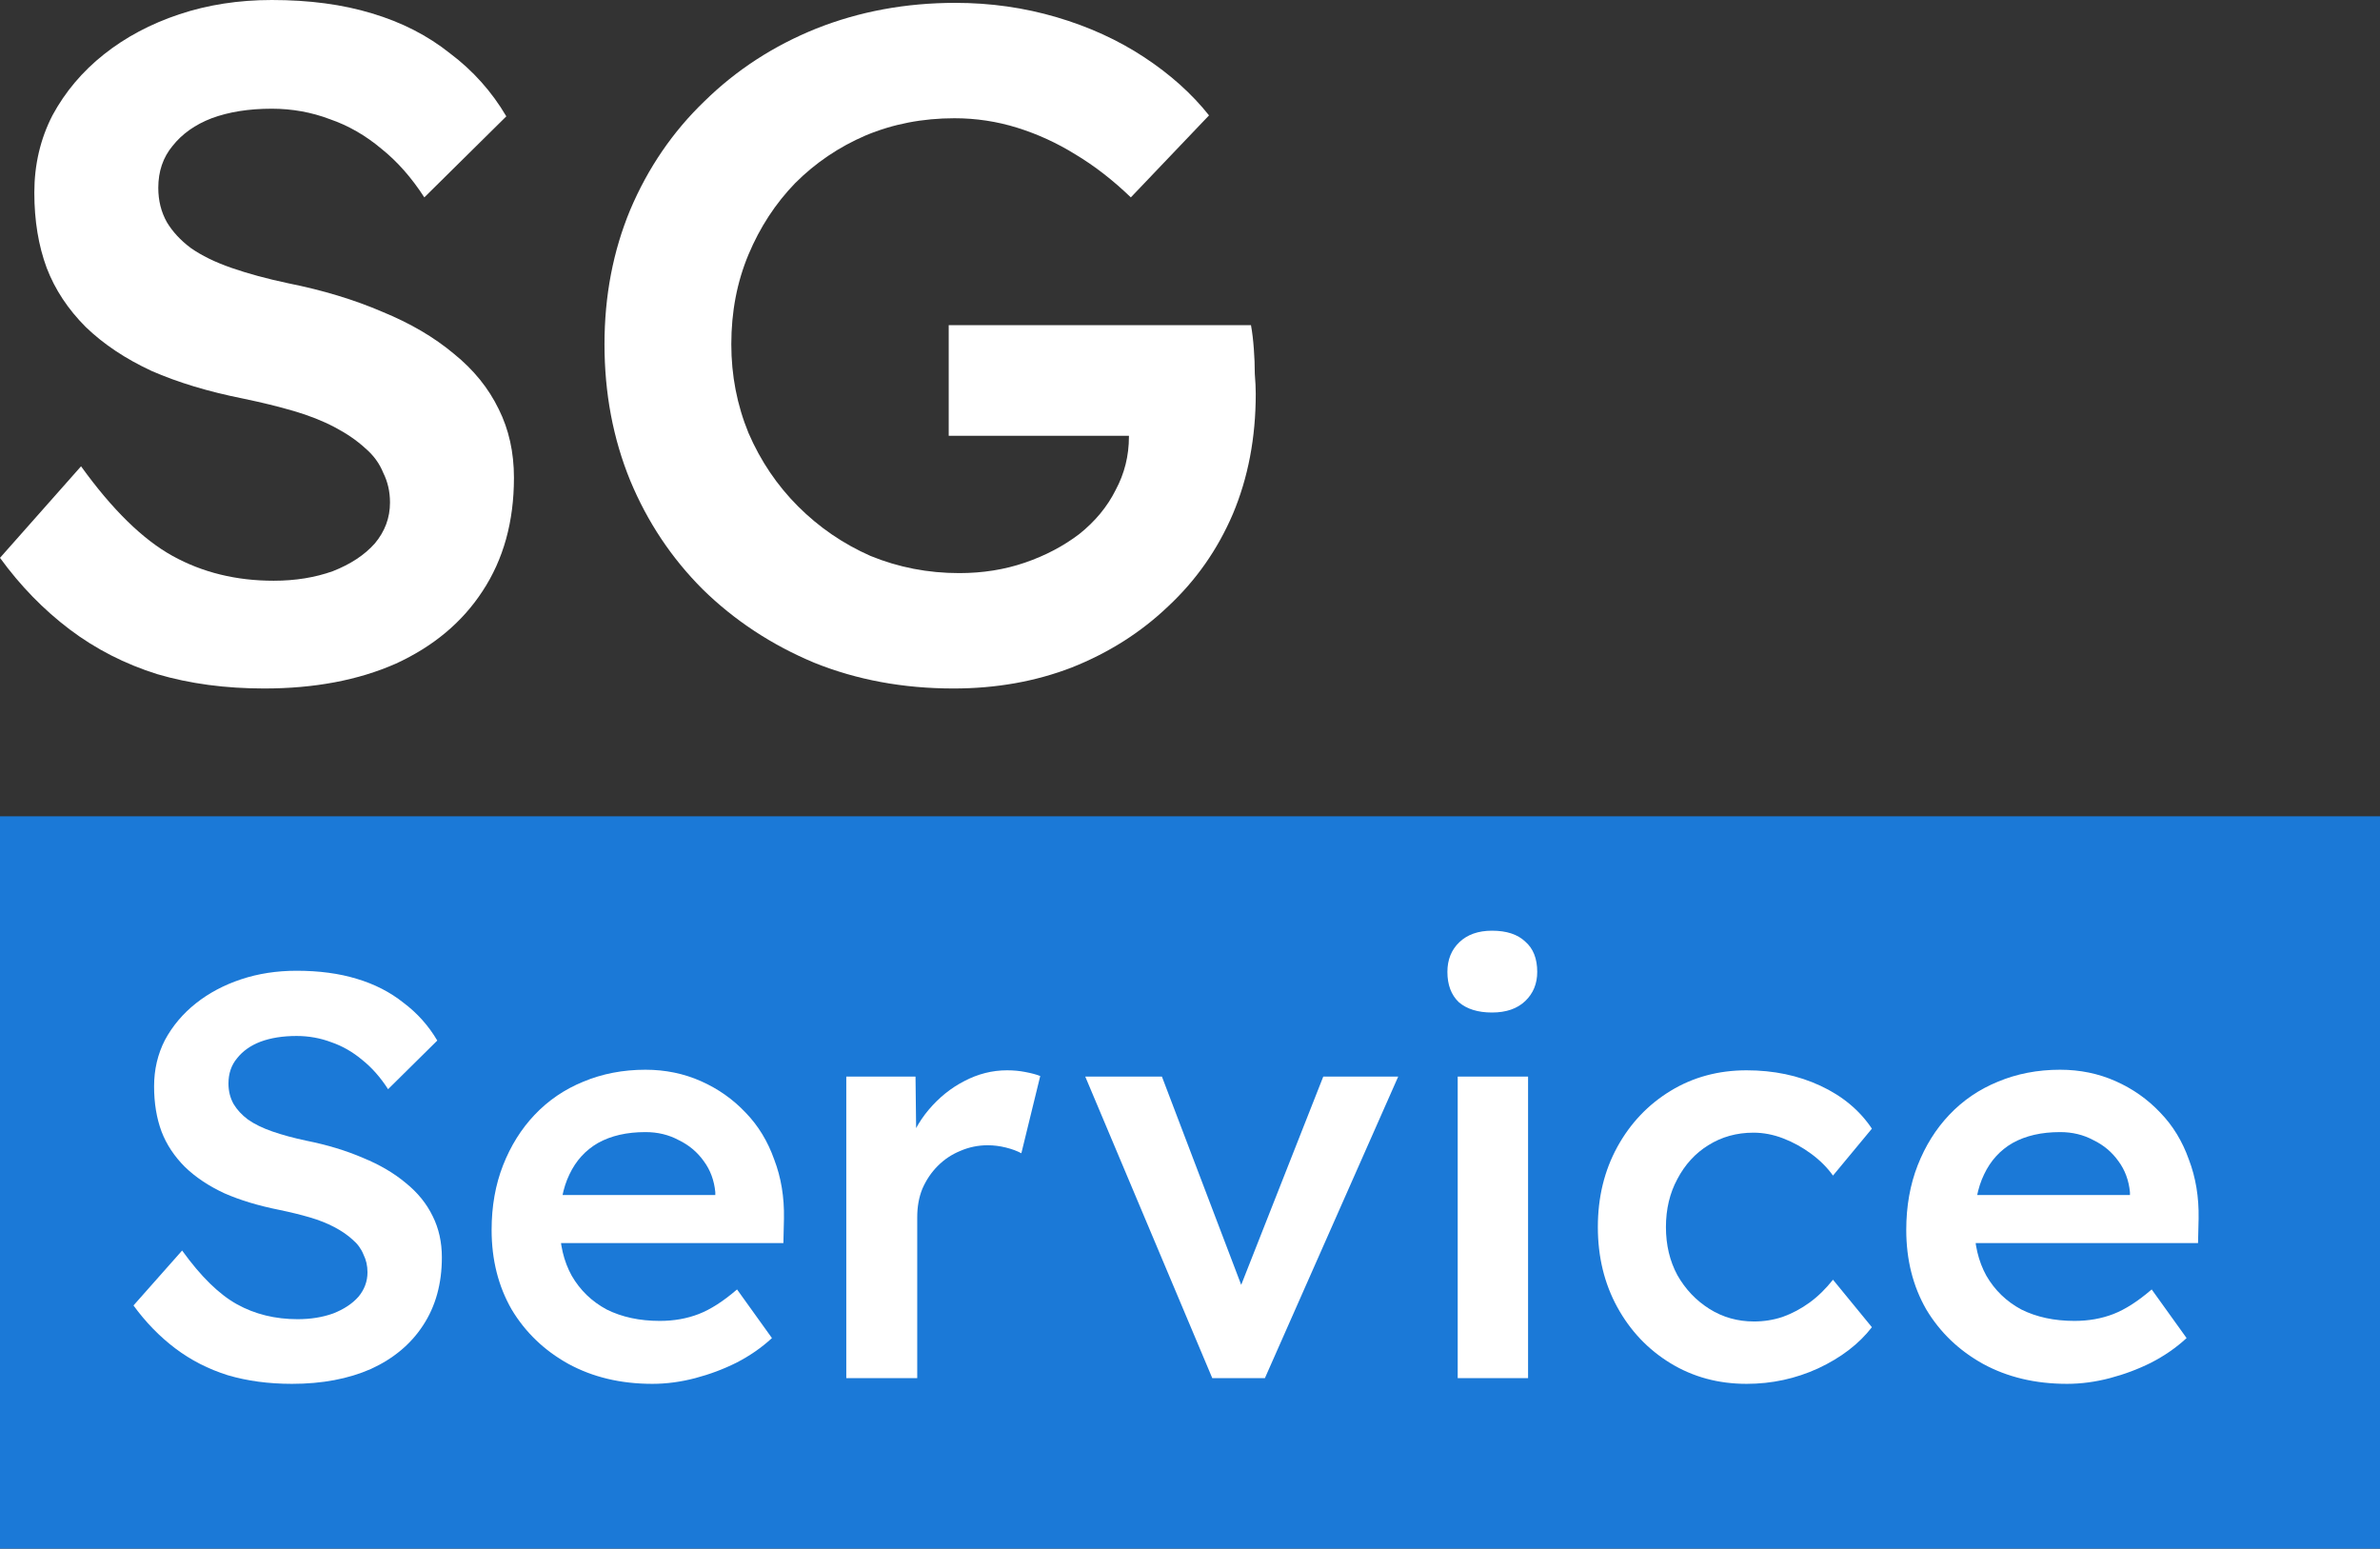 <svg xmlns="http://www.w3.org/2000/svg" width="624" height="406" viewBox="0 0 624 406" fill="none"><rect x="0" y="0" width="624" height="406" fill="#333333" stroke="none"/><path d="M69.25 180.5C59.083 180.5 49.75 179.25 41.25 176.75C32.75 174.083 25.083 170.167 18.25 165C11.417 159.833 5.333 153.583 0 146.25L21.25 122.25C29.417 133.583 37.417 141.417 45.25 145.75C53.083 150.083 61.917 152.25 71.75 152.25C77.417 152.25 82.583 151.417 87.25 149.75C91.917 147.917 95.583 145.5 98.25 142.5C100.917 139.333 102.25 135.75 102.25 131.75C102.25 128.917 101.667 126.333 100.5 124C99.5 121.5 97.917 119.333 95.75 117.5C93.583 115.5 90.917 113.667 87.75 112C84.583 110.333 81 108.917 77 107.75C73 106.583 68.583 105.5 63.75 104.5C54.583 102.667 46.583 100.25 39.75 97.25C32.917 94.083 27.167 90.25 22.5 85.75C17.833 81.083 14.417 75.917 12.25 70.25C10.083 64.417 9 57.833 9 50.5C9 43.167 10.583 36.417 13.75 30.25C17.083 24.083 21.583 18.75 27.25 14.25C32.917 9.75 39.5 6.25 47 3.75C54.5 1.25 62.583 0 71.25 0C81.083 0 89.833 1.167 97.5 3.5C105.333 5.833 112.167 9.333 118 14C124 18.5 128.917 24 132.75 30.5L111.25 51.75C107.917 46.583 104.167 42.333 100 39C95.833 35.5 91.333 32.917 86.5 31.25C81.667 29.417 76.583 28.5 71.25 28.5C65.25 28.5 60 29.333 55.5 31C51.167 32.667 47.75 35.083 45.25 38.25C42.75 41.25 41.5 44.917 41.5 49.25C41.5 52.583 42.25 55.583 43.75 58.25C45.25 60.75 47.333 63 50 65C52.833 67 56.417 68.75 60.75 70.25C65.083 71.75 70 73.083 75.5 74.25C84.667 76.083 92.917 78.583 100.25 81.75C107.583 84.75 113.833 88.417 119 92.75C124.167 96.917 128.083 101.75 130.75 107.25C133.417 112.583 134.75 118.583 134.75 125.25C134.75 136.75 132 146.667 126.5 155C121.167 163.167 113.583 169.5 103.75 174C93.917 178.333 82.417 180.5 69.25 180.5Z" fill="white"></path><path d="M249.988 180.5C236.822 180.5 224.655 178.25 213.488 173.75C202.322 169.083 192.572 162.667 184.238 154.5C176.072 146.333 169.738 136.833 165.238 126C160.738 115 158.488 103.083 158.488 90.25C158.488 77.583 160.738 65.833 165.238 55C169.905 44 176.405 34.5 184.738 26.5C193.072 18.333 202.822 12 213.988 7.5C225.322 3 237.488 0.75 250.488 0.75C259.655 0.75 268.488 2 276.988 4.5C285.488 7 293.155 10.5 299.988 15C306.822 19.5 312.488 24.583 316.988 30.25L296.488 51.75C291.822 47.25 286.988 43.5 281.988 40.5C277.155 37.5 272.072 35.167 266.738 33.5C261.405 31.833 255.905 31 250.238 31C241.905 31 234.155 32.5 226.988 35.5C219.988 38.5 213.822 42.667 208.488 48C203.322 53.333 199.238 59.583 196.238 66.75C193.238 73.917 191.738 81.75 191.738 90.25C191.738 98.417 193.238 106.167 196.238 113.5C199.405 120.833 203.738 127.25 209.238 132.75C214.738 138.25 221.072 142.583 228.238 145.75C235.572 148.75 243.322 150.25 251.488 150.25C257.655 150.25 263.405 149.333 268.738 147.5C274.072 145.667 278.822 143.167 282.988 140C287.155 136.667 290.322 132.833 292.488 128.5C294.822 124.167 295.988 119.5 295.988 114.5V109L300.488 114.25H248.738V85.25H327.988C328.322 87.083 328.572 89.167 328.738 91.5C328.905 93.667 328.988 95.833 328.988 98C329.155 100 329.238 101.75 329.238 103.25C329.238 114.75 327.238 125.25 323.238 134.75C319.238 144.083 313.572 152.167 306.238 159C299.072 165.833 290.655 171.167 280.988 175C271.488 178.667 261.155 180.5 249.988 180.5Z" fill="white"></path><rect y="214" width="624" height="192" fill="#1B79D7"></rect><path d="M76.55 362.8C70.45 362.8 64.85 362.05 59.75 360.55C54.65 358.95 50.05 356.6 45.95 353.5C41.85 350.4 38.2 346.65 35 342.25L47.75 327.85C52.65 334.65 57.45 339.35 62.15 341.95C66.85 344.55 72.15 345.85 78.05 345.85C81.45 345.85 84.55 345.35 87.35 344.35C90.15 343.25 92.35 341.8 93.95 340C95.55 338.1 96.35 335.95 96.35 333.55C96.35 331.85 96 330.3 95.3 328.9C94.7 327.4 93.75 326.1 92.45 325C91.15 323.8 89.55 322.7 87.65 321.7C85.75 320.7 83.6 319.85 81.2 319.15C78.8 318.45 76.15 317.8 73.25 317.2C67.75 316.1 62.95 314.65 58.85 312.85C54.75 310.95 51.3 308.65 48.5 305.95C45.7 303.15 43.65 300.05 42.35 296.65C41.05 293.15 40.4 289.2 40.4 284.8C40.4 280.4 41.35 276.35 43.25 272.65C45.25 268.95 47.95 265.75 51.35 263.05C54.75 260.35 58.7 258.25 63.2 256.75C67.7 255.25 72.55 254.5 77.75 254.5C83.65 254.5 88.9 255.2 93.5 256.6C98.2 258 102.3 260.1 105.8 262.9C109.4 265.6 112.35 268.9 114.65 272.8L101.75 285.55C99.75 282.45 97.5 279.9 95 277.9C92.5 275.8 89.8 274.25 86.9 273.25C84 272.15 80.95 271.6 77.75 271.6C74.15 271.6 71 272.1 68.3 273.1C65.7 274.1 63.65 275.55 62.15 277.45C60.65 279.25 59.9 281.45 59.9 284.05C59.9 286.05 60.35 287.85 61.25 289.45C62.15 290.95 63.4 292.3 65 293.5C66.7 294.7 68.85 295.75 71.45 296.65C74.05 297.55 77 298.35 80.3 299.05C85.8 300.15 90.75 301.65 95.15 303.55C99.55 305.35 103.3 307.55 106.4 310.15C109.5 312.65 111.85 315.55 113.45 318.85C115.05 322.05 115.85 325.65 115.85 329.65C115.85 336.55 114.2 342.5 110.9 347.5C107.7 352.4 103.15 356.2 97.25 358.9C91.35 361.5 84.45 362.8 76.55 362.8Z" fill="white"></path><path d="M171.043 362.8C162.743 362.8 155.393 361.05 148.993 357.55C142.693 354.05 137.743 349.3 134.143 343.3C130.643 337.2 128.893 330.25 128.893 322.45C128.893 316.25 129.893 310.6 131.893 305.5C133.893 300.4 136.643 296 140.143 292.3C143.743 288.5 147.993 285.6 152.893 283.6C157.893 281.5 163.343 280.45 169.243 280.45C174.443 280.45 179.293 281.45 183.793 283.45C188.293 285.45 192.193 288.2 195.493 291.7C198.793 295.1 201.293 299.2 202.993 304C204.793 308.7 205.643 313.85 205.543 319.45L205.393 325.9H141.343L137.893 313.3H189.943L187.543 315.85V312.55C187.243 309.45 186.243 306.75 184.543 304.45C182.843 302.05 180.643 300.2 177.943 298.9C175.343 297.5 172.443 296.8 169.243 296.8C164.343 296.8 160.193 297.75 156.793 299.65C153.493 301.55 150.993 304.3 149.293 307.9C147.593 311.4 146.743 315.8 146.743 321.1C146.743 326.2 147.793 330.65 149.893 334.45C152.093 338.25 155.143 341.2 159.043 343.3C163.043 345.3 167.693 346.3 172.993 346.3C176.693 346.3 180.093 345.7 183.193 344.5C186.293 343.3 189.643 341.15 193.243 338.05L202.393 350.8C199.693 353.3 196.593 355.45 193.093 357.25C189.693 358.95 186.093 360.3 182.293 361.3C178.493 362.3 174.743 362.8 171.043 362.8Z" fill="white"></path><path d="M221.884 361.3V282.25H240.034L240.334 307.45L237.784 301.75C238.884 297.75 240.784 294.15 243.484 290.95C246.184 287.75 249.284 285.25 252.784 283.45C256.384 281.55 260.134 280.6 264.034 280.6C265.734 280.6 267.334 280.75 268.834 281.05C270.434 281.35 271.734 281.7 272.734 282.1L267.784 302.35C266.684 301.75 265.334 301.25 263.734 300.85C262.134 300.45 260.534 300.25 258.934 300.25C256.434 300.25 254.034 300.75 251.734 301.75C249.534 302.65 247.584 303.95 245.884 305.65C244.184 307.35 242.834 309.35 241.834 311.65C240.934 313.85 240.484 316.35 240.484 319.15V361.3H221.884Z" fill="white"></path><path d="M317.839 361.3L284.539 282.25H304.639L327.139 341.35L323.239 342.4L346.939 282.25H366.589L331.639 361.3H317.839Z" fill="white"></path><path d="M382.187 361.3V282.25H400.637V361.3H382.187ZM391.187 265.45C387.487 265.45 384.587 264.55 382.487 262.75C380.487 260.85 379.487 258.2 379.487 254.8C379.487 251.6 380.537 249 382.637 247C384.737 245 387.587 244 391.187 244C394.987 244 397.887 244.95 399.887 246.85C401.987 248.65 403.037 251.3 403.037 254.8C403.037 257.9 401.987 260.45 399.887 262.45C397.787 264.45 394.887 265.45 391.187 265.45Z" fill="white"></path><path d="M457.932 362.8C450.532 362.8 443.882 361 437.982 357.4C432.082 353.8 427.432 348.9 424.032 342.7C420.632 336.5 418.932 329.5 418.932 321.7C418.932 313.9 420.632 306.9 424.032 300.7C427.432 294.5 432.082 289.6 437.982 286C443.882 282.4 450.532 280.6 457.932 280.6C465.032 280.6 471.482 281.95 477.282 284.65C483.082 287.35 487.582 291.1 490.782 295.9L480.582 308.2C479.082 306.1 477.182 304.2 474.882 302.5C472.582 300.8 470.132 299.45 467.532 298.45C464.932 297.45 462.332 296.95 459.732 296.95C455.332 296.95 451.382 298.05 447.882 300.25C444.482 302.35 441.782 305.3 439.782 309.1C437.782 312.8 436.782 317 436.782 321.7C436.782 326.4 437.782 330.6 439.782 334.3C441.882 338 444.682 340.95 448.182 343.15C451.682 345.35 455.582 346.45 459.882 346.45C462.482 346.45 464.982 346.05 467.382 345.25C469.882 344.35 472.232 343.1 474.432 341.5C476.632 339.9 478.682 337.9 480.582 335.5L490.782 347.95C487.382 352.35 482.682 355.95 476.682 358.75C470.782 361.45 464.532 362.8 457.932 362.8Z" fill="white"></path><path d="M541.941 362.8C533.641 362.8 526.291 361.05 519.891 357.55C513.591 354.05 508.641 349.3 505.041 343.3C501.541 337.2 499.791 330.25 499.791 322.45C499.791 316.25 500.791 310.6 502.791 305.5C504.791 300.4 507.541 296 511.041 292.3C514.641 288.5 518.891 285.6 523.791 283.6C528.791 281.5 534.241 280.45 540.141 280.45C545.341 280.45 550.191 281.45 554.691 283.45C559.191 285.45 563.091 288.2 566.391 291.7C569.691 295.1 572.191 299.2 573.891 304C575.691 308.7 576.541 313.85 576.441 319.45L576.291 325.9H512.241L508.791 313.3H560.841L558.441 315.85V312.55C558.141 309.45 557.141 306.75 555.441 304.45C553.741 302.05 551.541 300.2 548.841 298.9C546.241 297.5 543.341 296.8 540.141 296.8C535.241 296.8 531.091 297.75 527.691 299.65C524.391 301.55 521.891 304.3 520.191 307.9C518.491 311.4 517.641 315.8 517.641 321.1C517.641 326.2 518.691 330.65 520.791 334.45C522.991 338.25 526.041 341.2 529.941 343.3C533.941 345.3 538.591 346.3 543.891 346.3C547.591 346.3 550.991 345.7 554.091 344.5C557.191 343.3 560.541 341.15 564.141 338.05L573.291 350.8C570.591 353.3 567.491 355.45 563.991 357.25C560.591 358.95 556.991 360.3 553.191 361.3C549.391 362.3 545.641 362.8 541.941 362.8Z" fill="white"></path></svg>